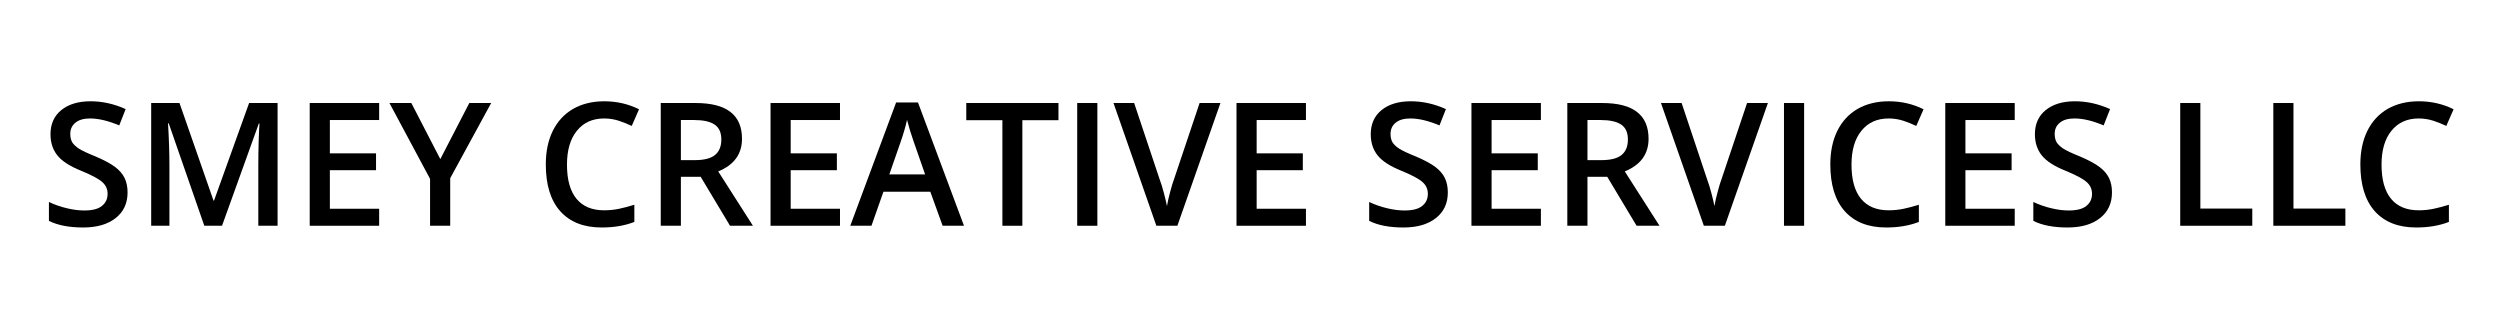 <svg xmlns="http://www.w3.org/2000/svg" xmlns:xlink="http://www.w3.org/1999/xlink" width="300" zoomAndPan="magnify" viewBox="0 0 224.88 30" height="40" preserveAspectRatio="xMidYMid meet" version="1.2"><defs/><g id="047202a077"><g style="fill:#000000;fill-opacity:1;"><g transform="translate(3.593, 20.318)"><path style="stroke:none" d="M 7.828 -3 C 7.828 -2.02 7.469 -1.25 6.75 -0.688 C 6.039 -0.125 5.066 0.156 3.828 0.156 C 2.578 0.156 1.551 -0.039 0.75 -0.438 L 0.75 -2.141 C 1.258 -1.898 1.797 -1.711 2.359 -1.578 C 2.922 -1.441 3.445 -1.375 3.938 -1.375 C 4.656 -1.375 5.18 -1.508 5.516 -1.781 C 5.859 -2.051 6.031 -2.414 6.031 -2.875 C 6.031 -3.289 5.875 -3.641 5.562 -3.922 C 5.25 -4.211 4.609 -4.555 3.641 -4.953 C 2.629 -5.359 1.914 -5.82 1.5 -6.344 C 1.094 -6.863 0.891 -7.492 0.891 -8.234 C 0.891 -9.148 1.211 -9.875 1.859 -10.406 C 2.516 -10.938 3.395 -11.203 4.5 -11.203 C 5.562 -11.203 6.613 -10.969 7.656 -10.5 L 7.078 -9.031 C 6.098 -9.445 5.223 -9.656 4.453 -9.656 C 3.867 -9.656 3.426 -9.523 3.125 -9.266 C 2.82 -9.016 2.672 -8.68 2.672 -8.266 C 2.672 -7.973 2.727 -7.723 2.844 -7.516 C 2.969 -7.316 3.172 -7.125 3.453 -6.938 C 3.734 -6.758 4.234 -6.523 4.953 -6.234 C 5.754 -5.891 6.344 -5.57 6.719 -5.281 C 7.102 -4.988 7.383 -4.66 7.562 -4.297 C 7.738 -3.93 7.828 -3.5 7.828 -3 Z M 7.828 -3 "/></g></g><g style="fill:#000000;fill-opacity:1;"><g transform="translate(12.094, 20.318)"><path style="stroke:none" d="M 6.234 0 L 3.031 -9.219 L 2.969 -9.219 C 3.051 -7.852 3.094 -6.57 3.094 -5.375 L 3.094 0 L 1.453 0 L 1.453 -11.047 L 4 -11.047 L 7.062 -2.266 L 7.109 -2.266 L 10.266 -11.047 L 12.828 -11.047 L 12.828 0 L 11.094 0 L 11.094 -5.453 C 11.094 -6.004 11.102 -6.719 11.125 -7.594 C 11.156 -8.477 11.18 -9.016 11.203 -9.203 L 11.141 -9.203 L 7.828 0 Z M 6.234 0 "/></g></g><g style="fill:#000000;fill-opacity:1;"><g transform="translate(26.361, 20.318)"><path style="stroke:none" d="M 7.703 0 L 1.453 0 L 1.453 -11.047 L 7.703 -11.047 L 7.703 -9.516 L 3.266 -9.516 L 3.266 -6.516 L 7.422 -6.516 L 7.422 -5 L 3.266 -5 L 3.266 -1.531 L 7.703 -1.531 Z M 7.703 0 "/></g></g><g style="fill:#000000;fill-opacity:1;"><g transform="translate(34.99, 20.318)"><path style="stroke:none" d="M 4.578 -6 L 7.188 -11.047 L 9.156 -11.047 L 5.469 -4.281 L 5.469 0 L 3.656 0 L 3.656 -4.219 L 0 -11.047 L 1.969 -11.047 Z M 4.578 -6 "/></g></g><g style="fill:#000000;fill-opacity:1;"><g transform="translate(44.14, 20.318)"><path style="stroke:none" d=""/></g></g><g style="fill:#000000;fill-opacity:1;"><g transform="translate(48.156, 20.318)"><path style="stroke:none" d="M 6.156 -9.656 C 5.113 -9.656 4.297 -9.285 3.703 -8.547 C 3.109 -7.816 2.812 -6.801 2.812 -5.5 C 2.812 -4.145 3.098 -3.117 3.672 -2.422 C 4.242 -1.734 5.07 -1.391 6.156 -1.391 C 6.625 -1.391 7.078 -1.438 7.516 -1.531 C 7.953 -1.625 8.406 -1.742 8.875 -1.891 L 8.875 -0.344 C 8.008 -0.008 7.031 0.156 5.938 0.156 C 4.32 0.156 3.078 -0.332 2.203 -1.312 C 1.336 -2.289 0.906 -3.691 0.906 -5.516 C 0.906 -6.672 1.113 -7.676 1.531 -8.531 C 1.957 -9.395 2.566 -10.055 3.359 -10.516 C 4.16 -10.973 5.098 -11.203 6.172 -11.203 C 7.297 -11.203 8.336 -10.961 9.297 -10.484 L 8.641 -8.984 C 8.273 -9.16 7.883 -9.316 7.469 -9.453 C 7.051 -9.586 6.613 -9.656 6.156 -9.656 Z M 6.156 -9.656 "/></g></g><g style="fill:#000000;fill-opacity:1;"><g transform="translate(57.954, 20.318)"><path style="stroke:none" d="M 3.266 -5.906 L 4.516 -5.906 C 5.359 -5.906 5.969 -6.062 6.344 -6.375 C 6.719 -6.688 6.906 -7.148 6.906 -7.766 C 6.906 -8.391 6.703 -8.836 6.297 -9.109 C 5.891 -9.379 5.273 -9.516 4.453 -9.516 L 3.266 -9.516 Z M 3.266 -4.406 L 3.266 0 L 1.453 0 L 1.453 -11.047 L 4.578 -11.047 C 6.004 -11.047 7.055 -10.773 7.734 -10.234 C 8.422 -9.703 8.766 -8.898 8.766 -7.828 C 8.766 -6.453 8.051 -5.473 6.625 -4.891 L 9.75 0 L 7.688 0 L 5.047 -4.406 Z M 3.266 -4.406 "/></g></g><g style="fill:#000000;fill-opacity:1;"><g transform="translate(67.836, 20.318)"><path style="stroke:none" d="M 7.703 0 L 1.453 0 L 1.453 -11.047 L 7.703 -11.047 L 7.703 -9.516 L 3.266 -9.516 L 3.266 -6.516 L 7.422 -6.516 L 7.422 -5 L 3.266 -5 L 3.266 -1.531 L 7.703 -1.531 Z M 7.703 0 "/></g></g><g style="fill:#000000;fill-opacity:1;"><g transform="translate(76.465, 20.318)"><path style="stroke:none" d="M 8.312 0 L 7.203 -3.062 L 2.984 -3.062 L 1.906 0 L 0 0 L 4.125 -11.094 L 6.094 -11.094 L 10.234 0 Z M 6.734 -4.625 L 5.688 -7.625 C 5.613 -7.832 5.508 -8.148 5.375 -8.578 C 5.25 -9.016 5.16 -9.332 5.109 -9.531 C 4.973 -8.914 4.773 -8.238 4.516 -7.5 L 3.516 -4.625 Z M 6.734 -4.625 "/></g></g><g style="fill:#000000;fill-opacity:1;"><g transform="translate(86.686, 20.318)"><path style="stroke:none" d="M 5.266 0 L 3.469 0 L 3.469 -9.5 L 0.219 -9.5 L 0.219 -11.047 L 8.516 -11.047 L 8.516 -9.5 L 5.266 -9.5 Z M 5.266 0 "/></g></g><g style="fill:#000000;fill-opacity:1;"><g transform="translate(95.436, 20.318)"><path style="stroke:none" d="M 1.453 0 L 1.453 -11.047 L 3.266 -11.047 L 3.266 0 Z M 1.453 0 "/></g></g><g style="fill:#000000;fill-opacity:1;"><g transform="translate(100.154, 20.318)"><path style="stroke:none" d="M 7.75 -11.047 L 9.625 -11.047 L 5.75 0 L 3.859 0 L 0 -11.047 L 1.859 -11.047 L 4.156 -4.172 C 4.281 -3.848 4.41 -3.426 4.547 -2.906 C 4.68 -2.395 4.77 -2.016 4.812 -1.766 C 4.875 -2.141 4.973 -2.578 5.109 -3.078 C 5.242 -3.586 5.359 -3.961 5.453 -4.203 Z M 7.75 -11.047 "/></g></g><g style="fill:#000000;fill-opacity:1;"><g transform="translate(109.772, 20.318)"><path style="stroke:none" d="M 7.703 0 L 1.453 0 L 1.453 -11.047 L 7.703 -11.047 L 7.703 -9.516 L 3.266 -9.516 L 3.266 -6.516 L 7.422 -6.516 L 7.422 -5 L 3.266 -5 L 3.266 -1.531 L 7.703 -1.531 Z M 7.703 0 "/></g></g><g style="fill:#000000;fill-opacity:1;"><g transform="translate(118.4, 20.318)"><path style="stroke:none" d=""/></g></g><g style="fill:#000000;fill-opacity:1;"><g transform="translate(122.416, 20.318)"><path style="stroke:none" d="M 7.828 -3 C 7.828 -2.02 7.469 -1.25 6.75 -0.688 C 6.039 -0.125 5.066 0.156 3.828 0.156 C 2.578 0.156 1.551 -0.039 0.75 -0.438 L 0.75 -2.141 C 1.258 -1.898 1.797 -1.711 2.359 -1.578 C 2.922 -1.441 3.445 -1.375 3.938 -1.375 C 4.656 -1.375 5.18 -1.508 5.516 -1.781 C 5.859 -2.051 6.031 -2.414 6.031 -2.875 C 6.031 -3.289 5.875 -3.641 5.562 -3.922 C 5.25 -4.211 4.609 -4.555 3.641 -4.953 C 2.629 -5.359 1.914 -5.82 1.5 -6.344 C 1.094 -6.863 0.891 -7.492 0.891 -8.234 C 0.891 -9.148 1.211 -9.875 1.859 -10.406 C 2.516 -10.938 3.395 -11.203 4.5 -11.203 C 5.562 -11.203 6.613 -10.969 7.656 -10.5 L 7.078 -9.031 C 6.098 -9.445 5.223 -9.656 4.453 -9.656 C 3.867 -9.656 3.426 -9.523 3.125 -9.266 C 2.82 -9.016 2.672 -8.68 2.672 -8.266 C 2.672 -7.973 2.727 -7.723 2.844 -7.516 C 2.969 -7.316 3.172 -7.125 3.453 -6.938 C 3.734 -6.758 4.234 -6.523 4.953 -6.234 C 5.754 -5.891 6.344 -5.57 6.719 -5.281 C 7.102 -4.988 7.383 -4.66 7.562 -4.297 C 7.738 -3.93 7.828 -3.5 7.828 -3 Z M 7.828 -3 "/></g></g><g style="fill:#000000;fill-opacity:1;"><g transform="translate(130.917, 20.318)"><path style="stroke:none" d="M 7.703 0 L 1.453 0 L 1.453 -11.047 L 7.703 -11.047 L 7.703 -9.516 L 3.266 -9.516 L 3.266 -6.516 L 7.422 -6.516 L 7.422 -5 L 3.266 -5 L 3.266 -1.531 L 7.703 -1.531 Z M 7.703 0 "/></g></g><g style="fill:#000000;fill-opacity:1;"><g transform="translate(139.545, 20.318)"><path style="stroke:none" d="M 3.266 -5.906 L 4.516 -5.906 C 5.359 -5.906 5.969 -6.062 6.344 -6.375 C 6.719 -6.688 6.906 -7.148 6.906 -7.766 C 6.906 -8.391 6.703 -8.836 6.297 -9.109 C 5.891 -9.379 5.273 -9.516 4.453 -9.516 L 3.266 -9.516 Z M 3.266 -4.406 L 3.266 0 L 1.453 0 L 1.453 -11.047 L 4.578 -11.047 C 6.004 -11.047 7.055 -10.773 7.734 -10.234 C 8.422 -9.703 8.766 -8.898 8.766 -7.828 C 8.766 -6.453 8.051 -5.473 6.625 -4.891 L 9.75 0 L 7.688 0 L 5.047 -4.406 Z M 3.266 -4.406 "/></g></g><g style="fill:#000000;fill-opacity:1;"><g transform="translate(149.427, 20.318)"><path style="stroke:none" d="M 7.75 -11.047 L 9.625 -11.047 L 5.75 0 L 3.859 0 L 0 -11.047 L 1.859 -11.047 L 4.156 -4.172 C 4.281 -3.848 4.41 -3.426 4.547 -2.906 C 4.68 -2.395 4.77 -2.016 4.812 -1.766 C 4.875 -2.141 4.973 -2.578 5.109 -3.078 C 5.242 -3.586 5.359 -3.961 5.453 -4.203 Z M 7.75 -11.047 "/></g></g><g style="fill:#000000;fill-opacity:1;"><g transform="translate(159.045, 20.318)"><path style="stroke:none" d="M 1.453 0 L 1.453 -11.047 L 3.266 -11.047 L 3.266 0 Z M 1.453 0 "/></g></g><g style="fill:#000000;fill-opacity:1;"><g transform="translate(163.763, 20.318)"><path style="stroke:none" d="M 6.156 -9.656 C 5.113 -9.656 4.297 -9.285 3.703 -8.547 C 3.109 -7.816 2.812 -6.801 2.812 -5.5 C 2.812 -4.145 3.098 -3.117 3.672 -2.422 C 4.242 -1.734 5.07 -1.391 6.156 -1.391 C 6.625 -1.391 7.078 -1.438 7.516 -1.531 C 7.953 -1.625 8.406 -1.742 8.875 -1.891 L 8.875 -0.344 C 8.008 -0.008 7.031 0.156 5.938 0.156 C 4.32 0.156 3.078 -0.332 2.203 -1.312 C 1.336 -2.289 0.906 -3.691 0.906 -5.516 C 0.906 -6.672 1.113 -7.676 1.531 -8.531 C 1.957 -9.395 2.566 -10.055 3.359 -10.516 C 4.16 -10.973 5.098 -11.203 6.172 -11.203 C 7.297 -11.203 8.336 -10.961 9.297 -10.484 L 8.641 -8.984 C 8.273 -9.16 7.883 -9.316 7.469 -9.453 C 7.051 -9.586 6.613 -9.656 6.156 -9.656 Z M 6.156 -9.656 "/></g></g><g style="fill:#000000;fill-opacity:1;"><g transform="translate(173.562, 20.318)"><path style="stroke:none" d="M 7.703 0 L 1.453 0 L 1.453 -11.047 L 7.703 -11.047 L 7.703 -9.516 L 3.266 -9.516 L 3.266 -6.516 L 7.422 -6.516 L 7.422 -5 L 3.266 -5 L 3.266 -1.531 L 7.703 -1.531 Z M 7.703 0 "/></g></g><g style="fill:#000000;fill-opacity:1;"><g transform="translate(182.19, 20.318)"><path style="stroke:none" d="M 7.828 -3 C 7.828 -2.02 7.469 -1.25 6.75 -0.688 C 6.039 -0.125 5.066 0.156 3.828 0.156 C 2.578 0.156 1.551 -0.039 0.75 -0.438 L 0.75 -2.141 C 1.258 -1.898 1.797 -1.711 2.359 -1.578 C 2.922 -1.441 3.445 -1.375 3.938 -1.375 C 4.656 -1.375 5.18 -1.508 5.516 -1.781 C 5.859 -2.051 6.031 -2.414 6.031 -2.875 C 6.031 -3.289 5.875 -3.641 5.562 -3.922 C 5.25 -4.211 4.609 -4.555 3.641 -4.953 C 2.629 -5.359 1.914 -5.82 1.5 -6.344 C 1.094 -6.863 0.891 -7.492 0.891 -8.234 C 0.891 -9.148 1.211 -9.875 1.859 -10.406 C 2.516 -10.938 3.395 -11.203 4.5 -11.203 C 5.562 -11.203 6.613 -10.969 7.656 -10.5 L 7.078 -9.031 C 6.098 -9.445 5.223 -9.656 4.453 -9.656 C 3.867 -9.656 3.426 -9.523 3.125 -9.266 C 2.82 -9.016 2.672 -8.68 2.672 -8.266 C 2.672 -7.973 2.727 -7.723 2.844 -7.516 C 2.969 -7.316 3.172 -7.125 3.453 -6.938 C 3.734 -6.758 4.234 -6.523 4.953 -6.234 C 5.754 -5.891 6.344 -5.57 6.719 -5.281 C 7.102 -4.988 7.383 -4.66 7.562 -4.297 C 7.738 -3.93 7.828 -3.5 7.828 -3 Z M 7.828 -3 "/></g></g><g style="fill:#000000;fill-opacity:1;"><g transform="translate(190.691, 20.318)"><path style="stroke:none" d=""/></g></g><g style="fill:#000000;fill-opacity:1;"><g transform="translate(194.707, 20.318)"><path style="stroke:none" d="M 1.453 0 L 1.453 -11.047 L 3.266 -11.047 L 3.266 -1.547 L 7.938 -1.547 L 7.938 0 Z M 1.453 0 "/></g></g><g style="fill:#000000;fill-opacity:1;"><g transform="translate(203.086, 20.318)"><path style="stroke:none" d="M 1.453 0 L 1.453 -11.047 L 3.266 -11.047 L 3.266 -1.547 L 7.938 -1.547 L 7.938 0 Z M 1.453 0 "/></g></g><g style="fill:#000000;fill-opacity:1;"><g transform="translate(211.466, 20.318)"><path style="stroke:none" d="M 6.156 -9.656 C 5.113 -9.656 4.297 -9.285 3.703 -8.547 C 3.109 -7.816 2.812 -6.801 2.812 -5.5 C 2.812 -4.145 3.098 -3.117 3.672 -2.422 C 4.242 -1.734 5.07 -1.391 6.156 -1.391 C 6.625 -1.391 7.078 -1.438 7.516 -1.531 C 7.953 -1.625 8.406 -1.742 8.875 -1.891 L 8.875 -0.344 C 8.008 -0.008 7.031 0.156 5.938 0.156 C 4.32 0.156 3.078 -0.332 2.203 -1.312 C 1.336 -2.289 0.906 -3.691 0.906 -5.516 C 0.906 -6.672 1.113 -7.676 1.531 -8.531 C 1.957 -9.395 2.566 -10.055 3.359 -10.516 C 4.16 -10.973 5.098 -11.203 6.172 -11.203 C 7.297 -11.203 8.336 -10.961 9.297 -10.484 L 8.641 -8.984 C 8.273 -9.16 7.883 -9.316 7.469 -9.453 C 7.051 -9.586 6.613 -9.656 6.156 -9.656 Z M 6.156 -9.656 "/></g></g></g></svg>